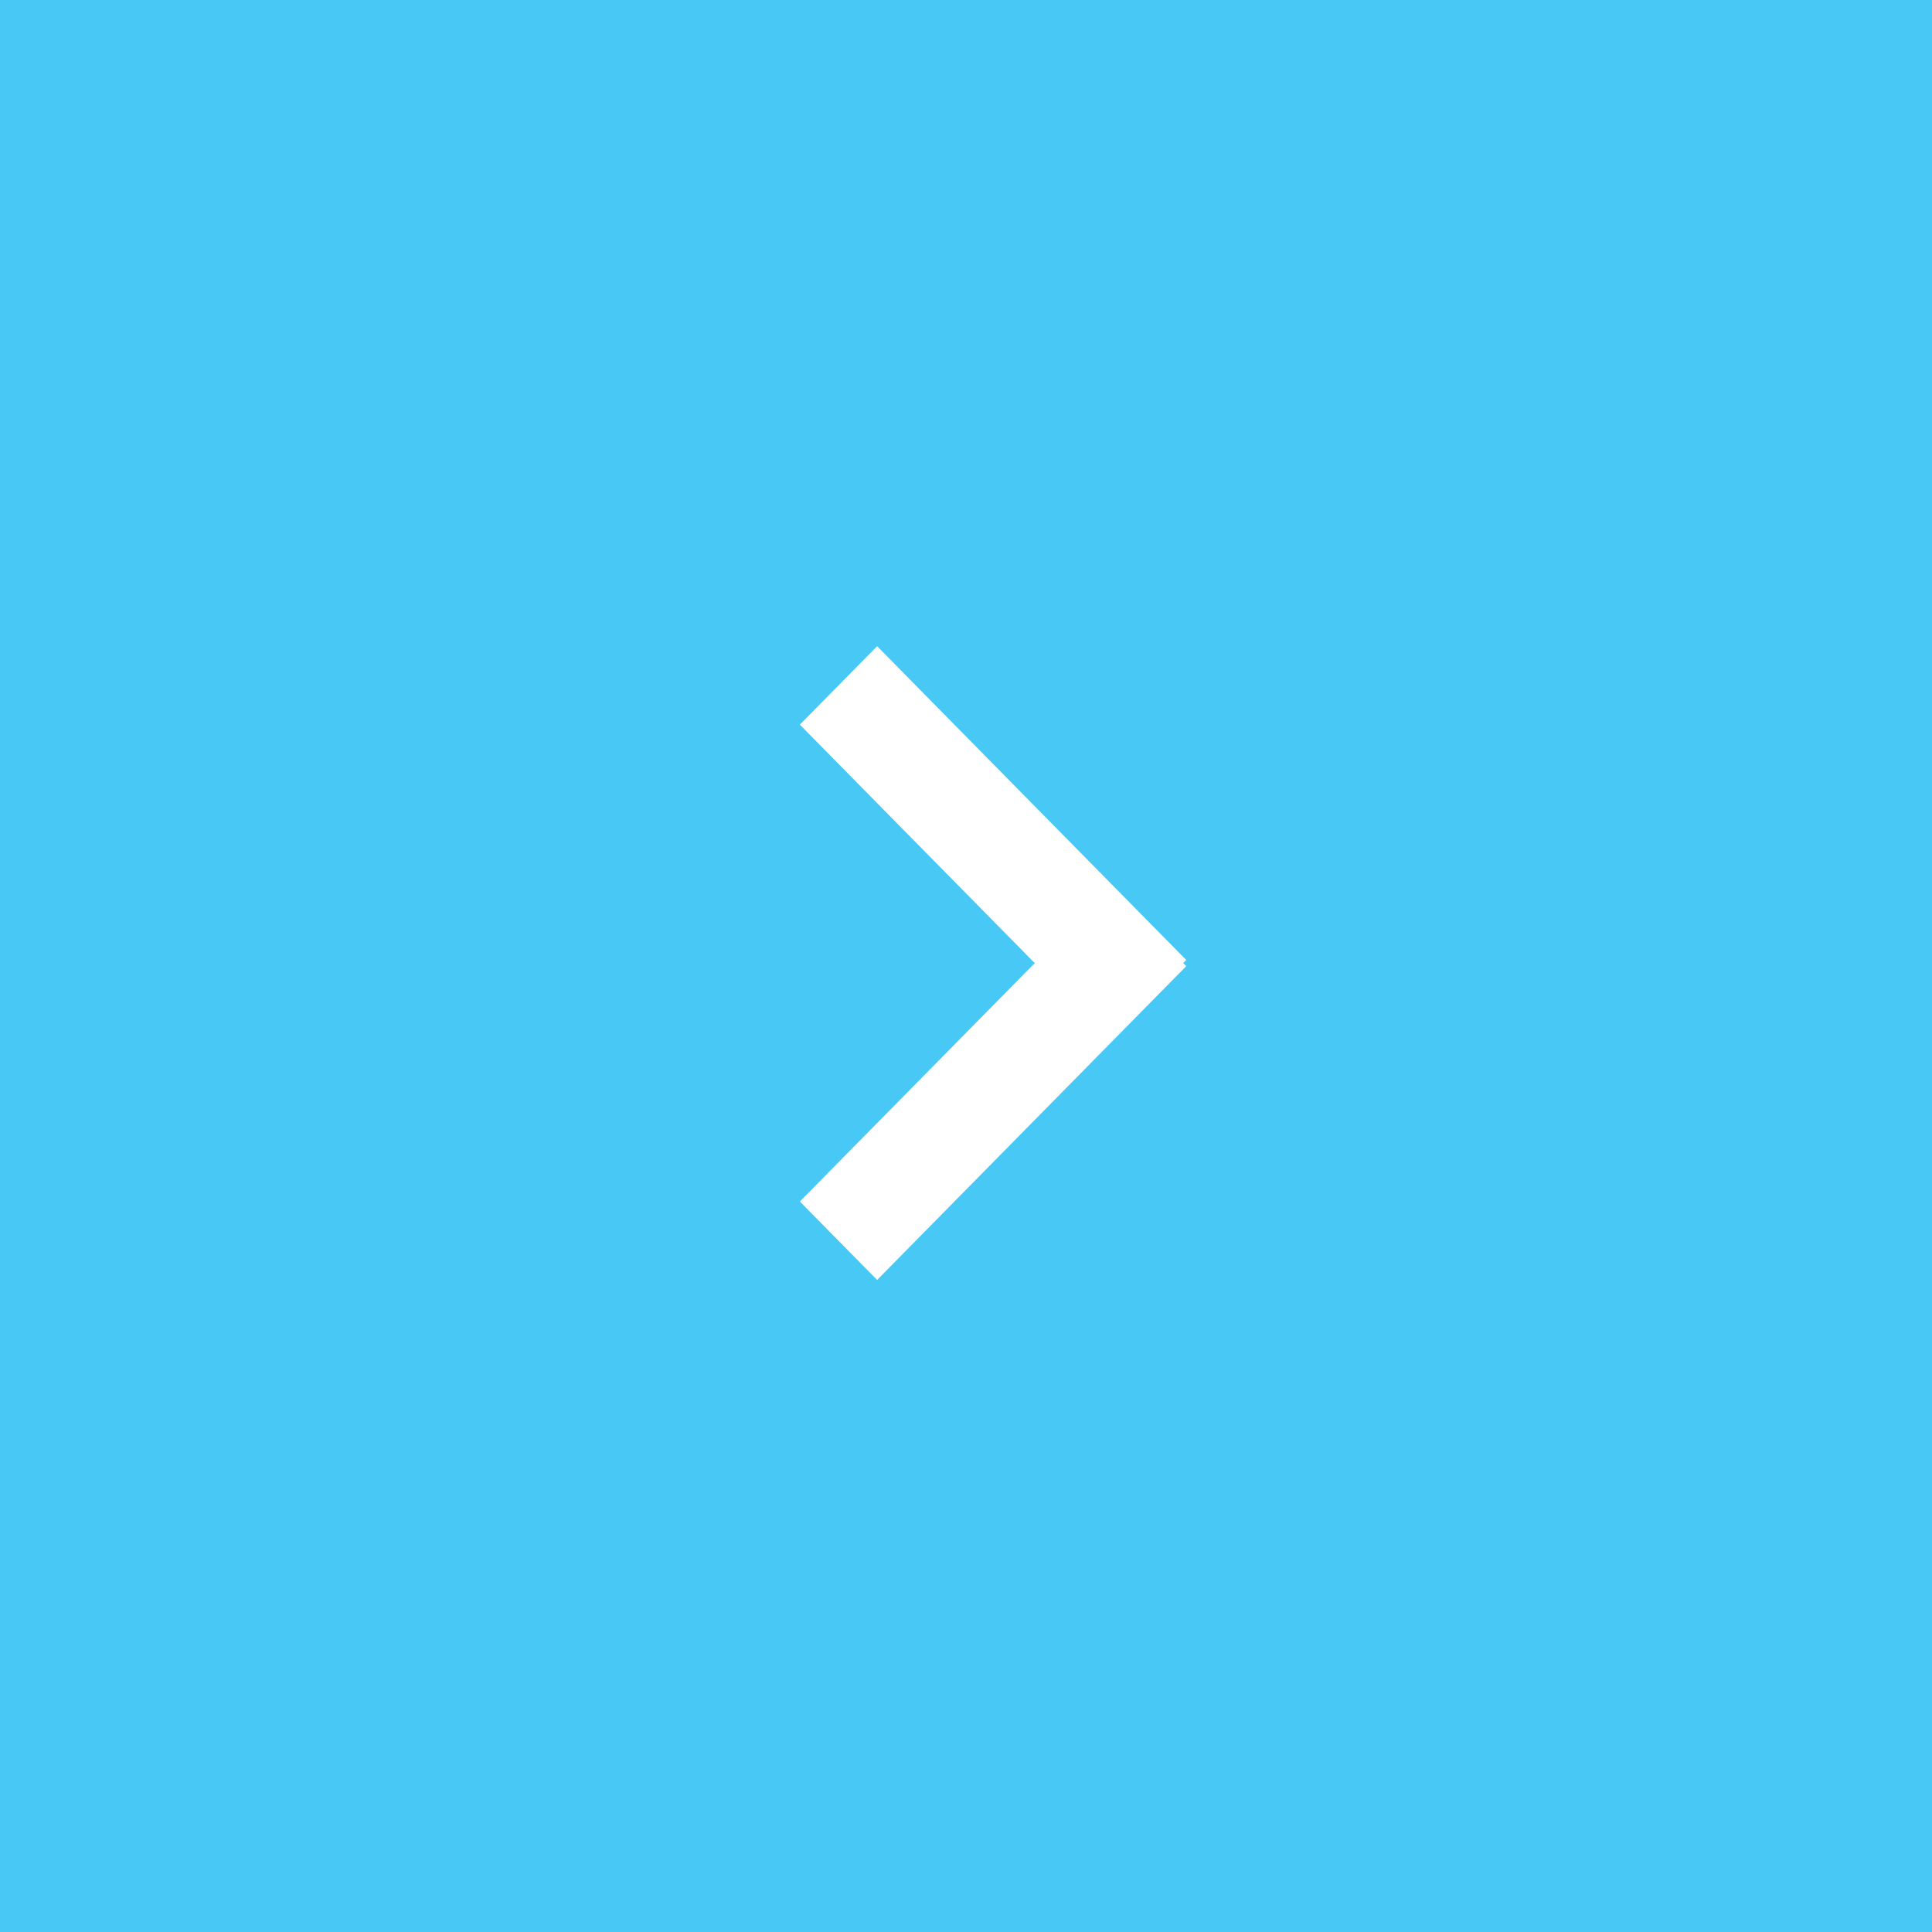 <?xml version="1.0" encoding="UTF-8"?>
<svg width="40px" height="40px" viewBox="0 0 40 40" version="1.1" xmlns="http://www.w3.org/2000/svg" xmlns:xlink="http://www.w3.org/1999/xlink">
    <rect x="0" y="0" width="40" height="40" fill="#333333" stroke="none"/>
    <!-- Generator: Sketch 57.1 (83088) - https://sketch.com -->
    <title>Group 3 Copy</title>
    <desc>Created with Sketch.</desc>
    <g id="Page-1" stroke="none" stroke-width="1" fill="none" fill-rule="evenodd">
        <g id="Live-Event" transform="translate(-1227, -1516)">
            <g id="Group-3-Copy" transform="translate(1247, 1536) scale(-1, 1) translate(-1247, -1536) translate(1227, 1516)">
                <rect id="Rectangle-Copy-16" fill="#47C8F5" x="0" y="0" width="40" height="40"></rect>
                <path d="M24.497,16.06 L26.121,17.66 L19.624,24.06 L19.56,23.997 L19.497,24.06 L13,17.66 L14.624,16.06 L19.56,20.923 L24.497,16.06 Z" id="Combined-Shape-Copy-21" fill="#FFFFFF" transform="translate(19.5, 20) scale(-1, 1) rotate(-90) translate(-19.5, -20) "></path>
            </g>
        </g>
    </g>
</svg>